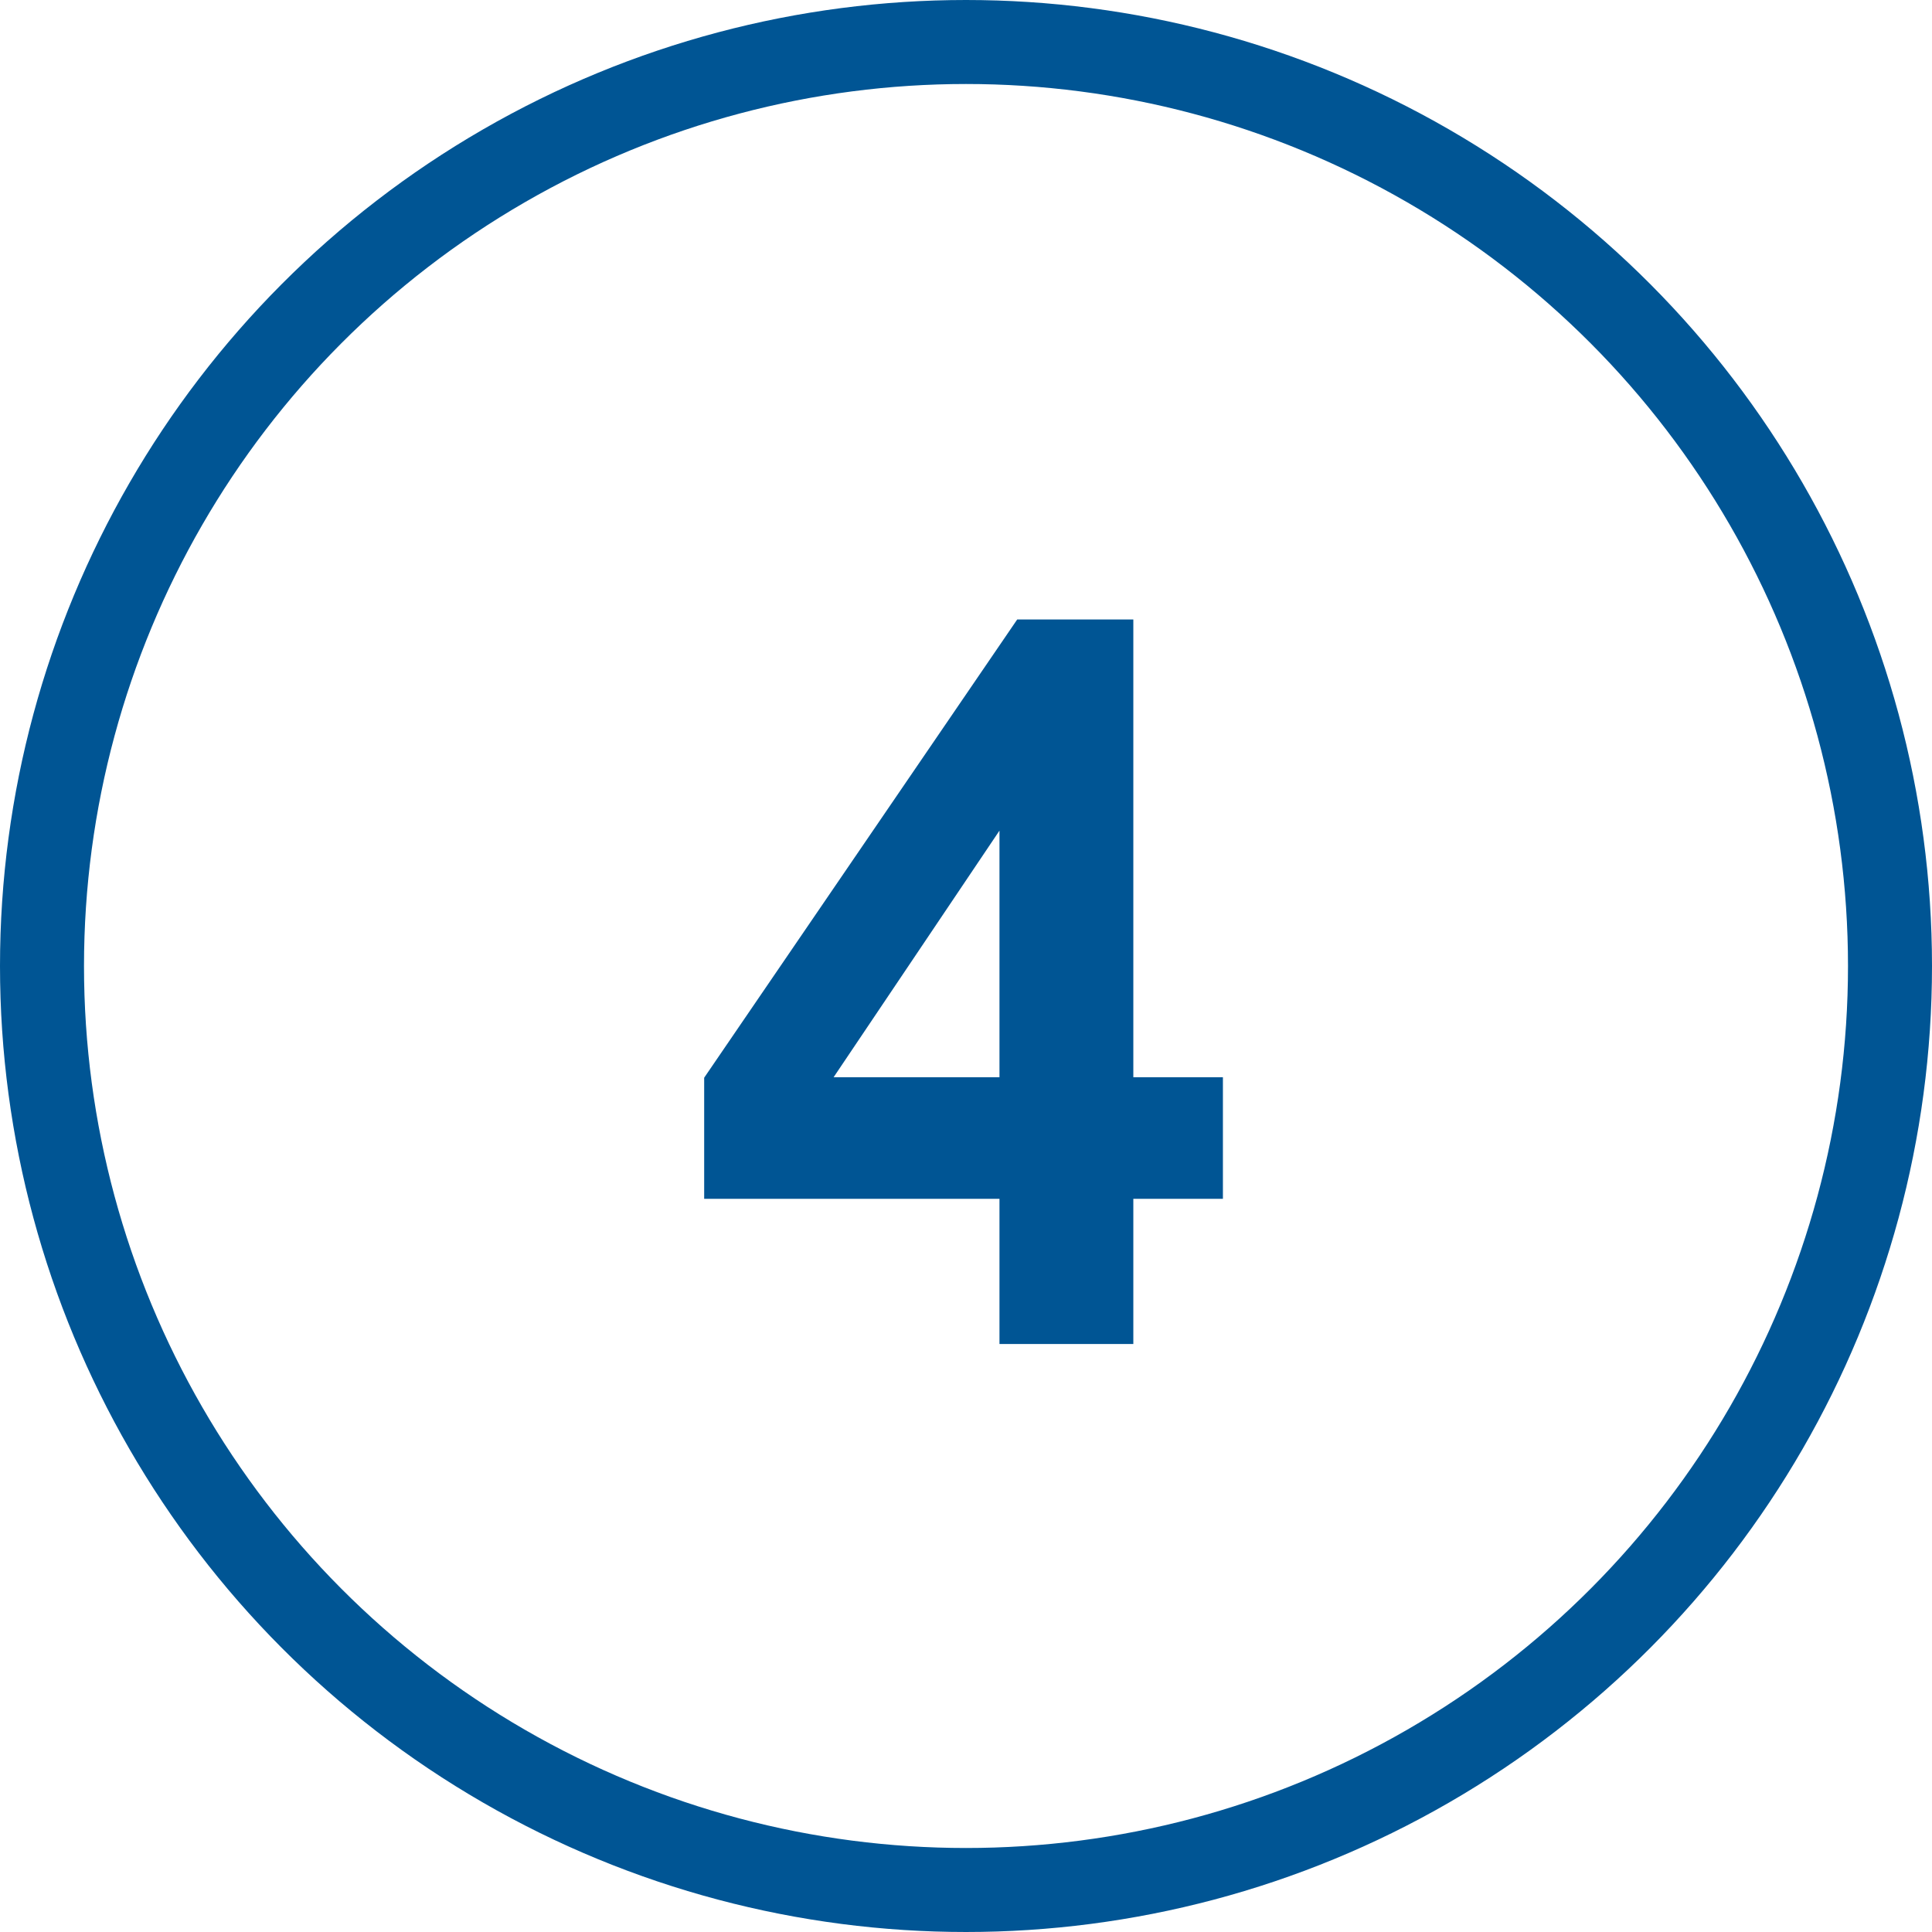 <svg width="46" height="46" viewBox="0 0 46 46" fill="none" xmlns="http://www.w3.org/2000/svg">
<circle cx="23" cy="23" r="22" stroke="#005594" stroke-width="2"/>
<path d="M23.797 32V28.543H16.766V25.66L24.219 14.75H26.984V25.648H29.117V28.543H26.984V32H23.797ZM23.797 25.648V19.777L19.848 25.648H23.797Z" fill="#005594"/>
</svg>
